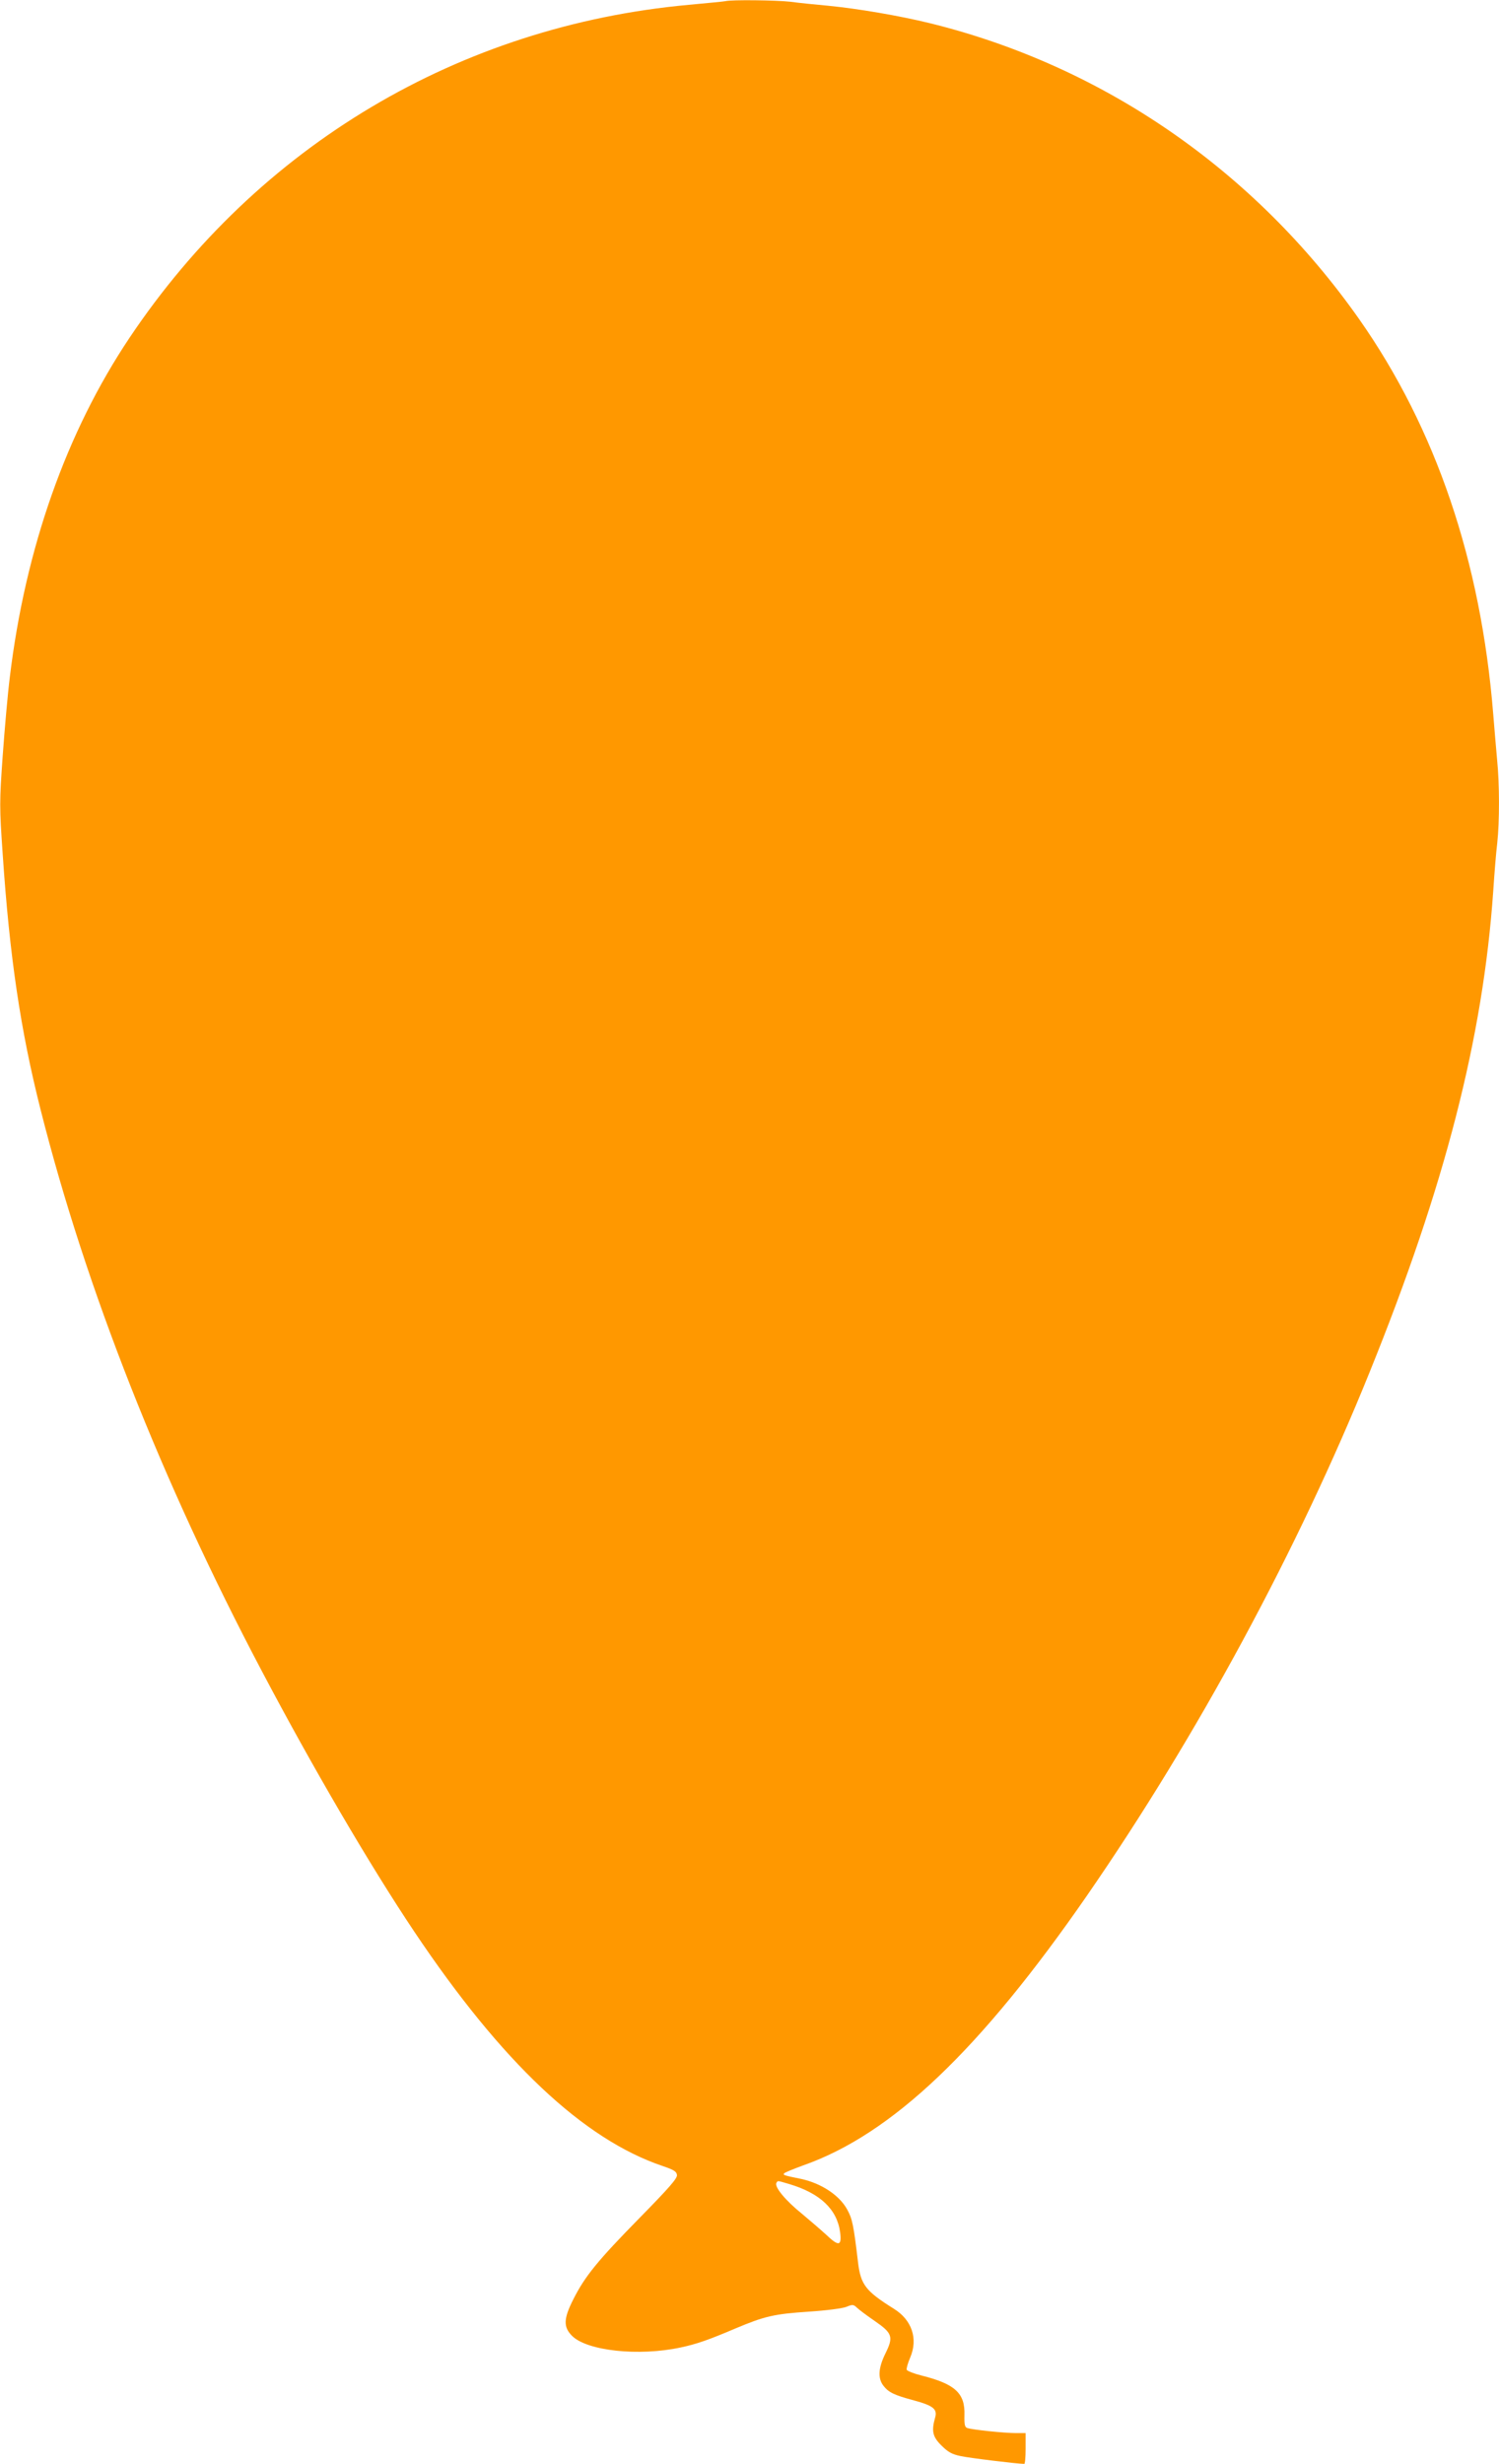 <?xml version="1.0" standalone="no"?>
<!DOCTYPE svg PUBLIC "-//W3C//DTD SVG 20010904//EN"
 "http://www.w3.org/TR/2001/REC-SVG-20010904/DTD/svg10.dtd">
<svg version="1.0" xmlns="http://www.w3.org/2000/svg"
 width="779pt" height="1280pt" viewBox="0 0 779 1280"
 preserveAspectRatio="xMidYMid meet">
<g transform="translate(0,1280) scale(0.1,-0.1)"
fill="#ff9800" stroke="none">
<path d="M3770 12794 c-8 -2 -94 -10 -190 -19 -1193 -109 -2238 -731 -2907
-1730 -328 -490 -541 -1093 -622 -1763 -11 -87 -27 -271 -37 -409 -17 -241
-17 -264 0 -510 36 -534 93 -917 197 -1328 235 -930 630 -1932 1149 -2915 261
-495 560 -1007 793 -1355 454 -678 879 -1079 1292 -1218 56 -19 71 -28 73 -46
3 -17 -40 -66 -195 -224 -217 -221 -283 -302 -343 -421 -52 -102 -53 -145 -7
-191 78 -78 347 -107 565 -60 80 17 142 38 285 99 150 63 199 75 382 87 91 6
175 17 194 25 32 13 36 13 56 -6 12 -11 52 -41 90 -67 93 -64 99 -83 57 -168
-38 -77 -41 -130 -11 -169 27 -35 57 -49 158 -76 103 -28 124 -46 110 -92 -19
-68 -12 -98 34 -143 33 -33 54 -45 97 -54 43 -10 299 -41 333 -41 4 0 7 36 7
80 l0 80 -52 0 c-57 0 -222 17 -250 26 -14 4 -17 16 -16 67 4 114 -48 162
-223 206 -40 10 -75 24 -77 30 -2 7 6 35 18 63 42 98 9 196 -85 254 -147 92
-172 125 -186 241 -23 195 -30 227 -56 274 -40 74 -134 136 -238 159 -94 19
-98 21 -89 30 5 5 50 23 99 41 460 162 919 599 1475 1403 572 828 1096 1798
1467 2716 392 968 590 1739 643 2500 6 91 15 204 21 251 12 111 12 307 -1 434
-5 55 -14 161 -20 235 -64 795 -298 1484 -696 2051 -544 774 -1333 1318 -2234
1539 -160 39 -372 75 -525 90 -66 6 -156 15 -199 21 -74 8 -303 11 -336 3z
m331 -11340 c161 -48 249 -131 265 -251 9 -72 -7 -75 -74 -11 -32 29 -88 77
-124 107 -87 70 -145 141 -133 161 8 12 1 13 66 -6z"/>
</g>
</svg>
